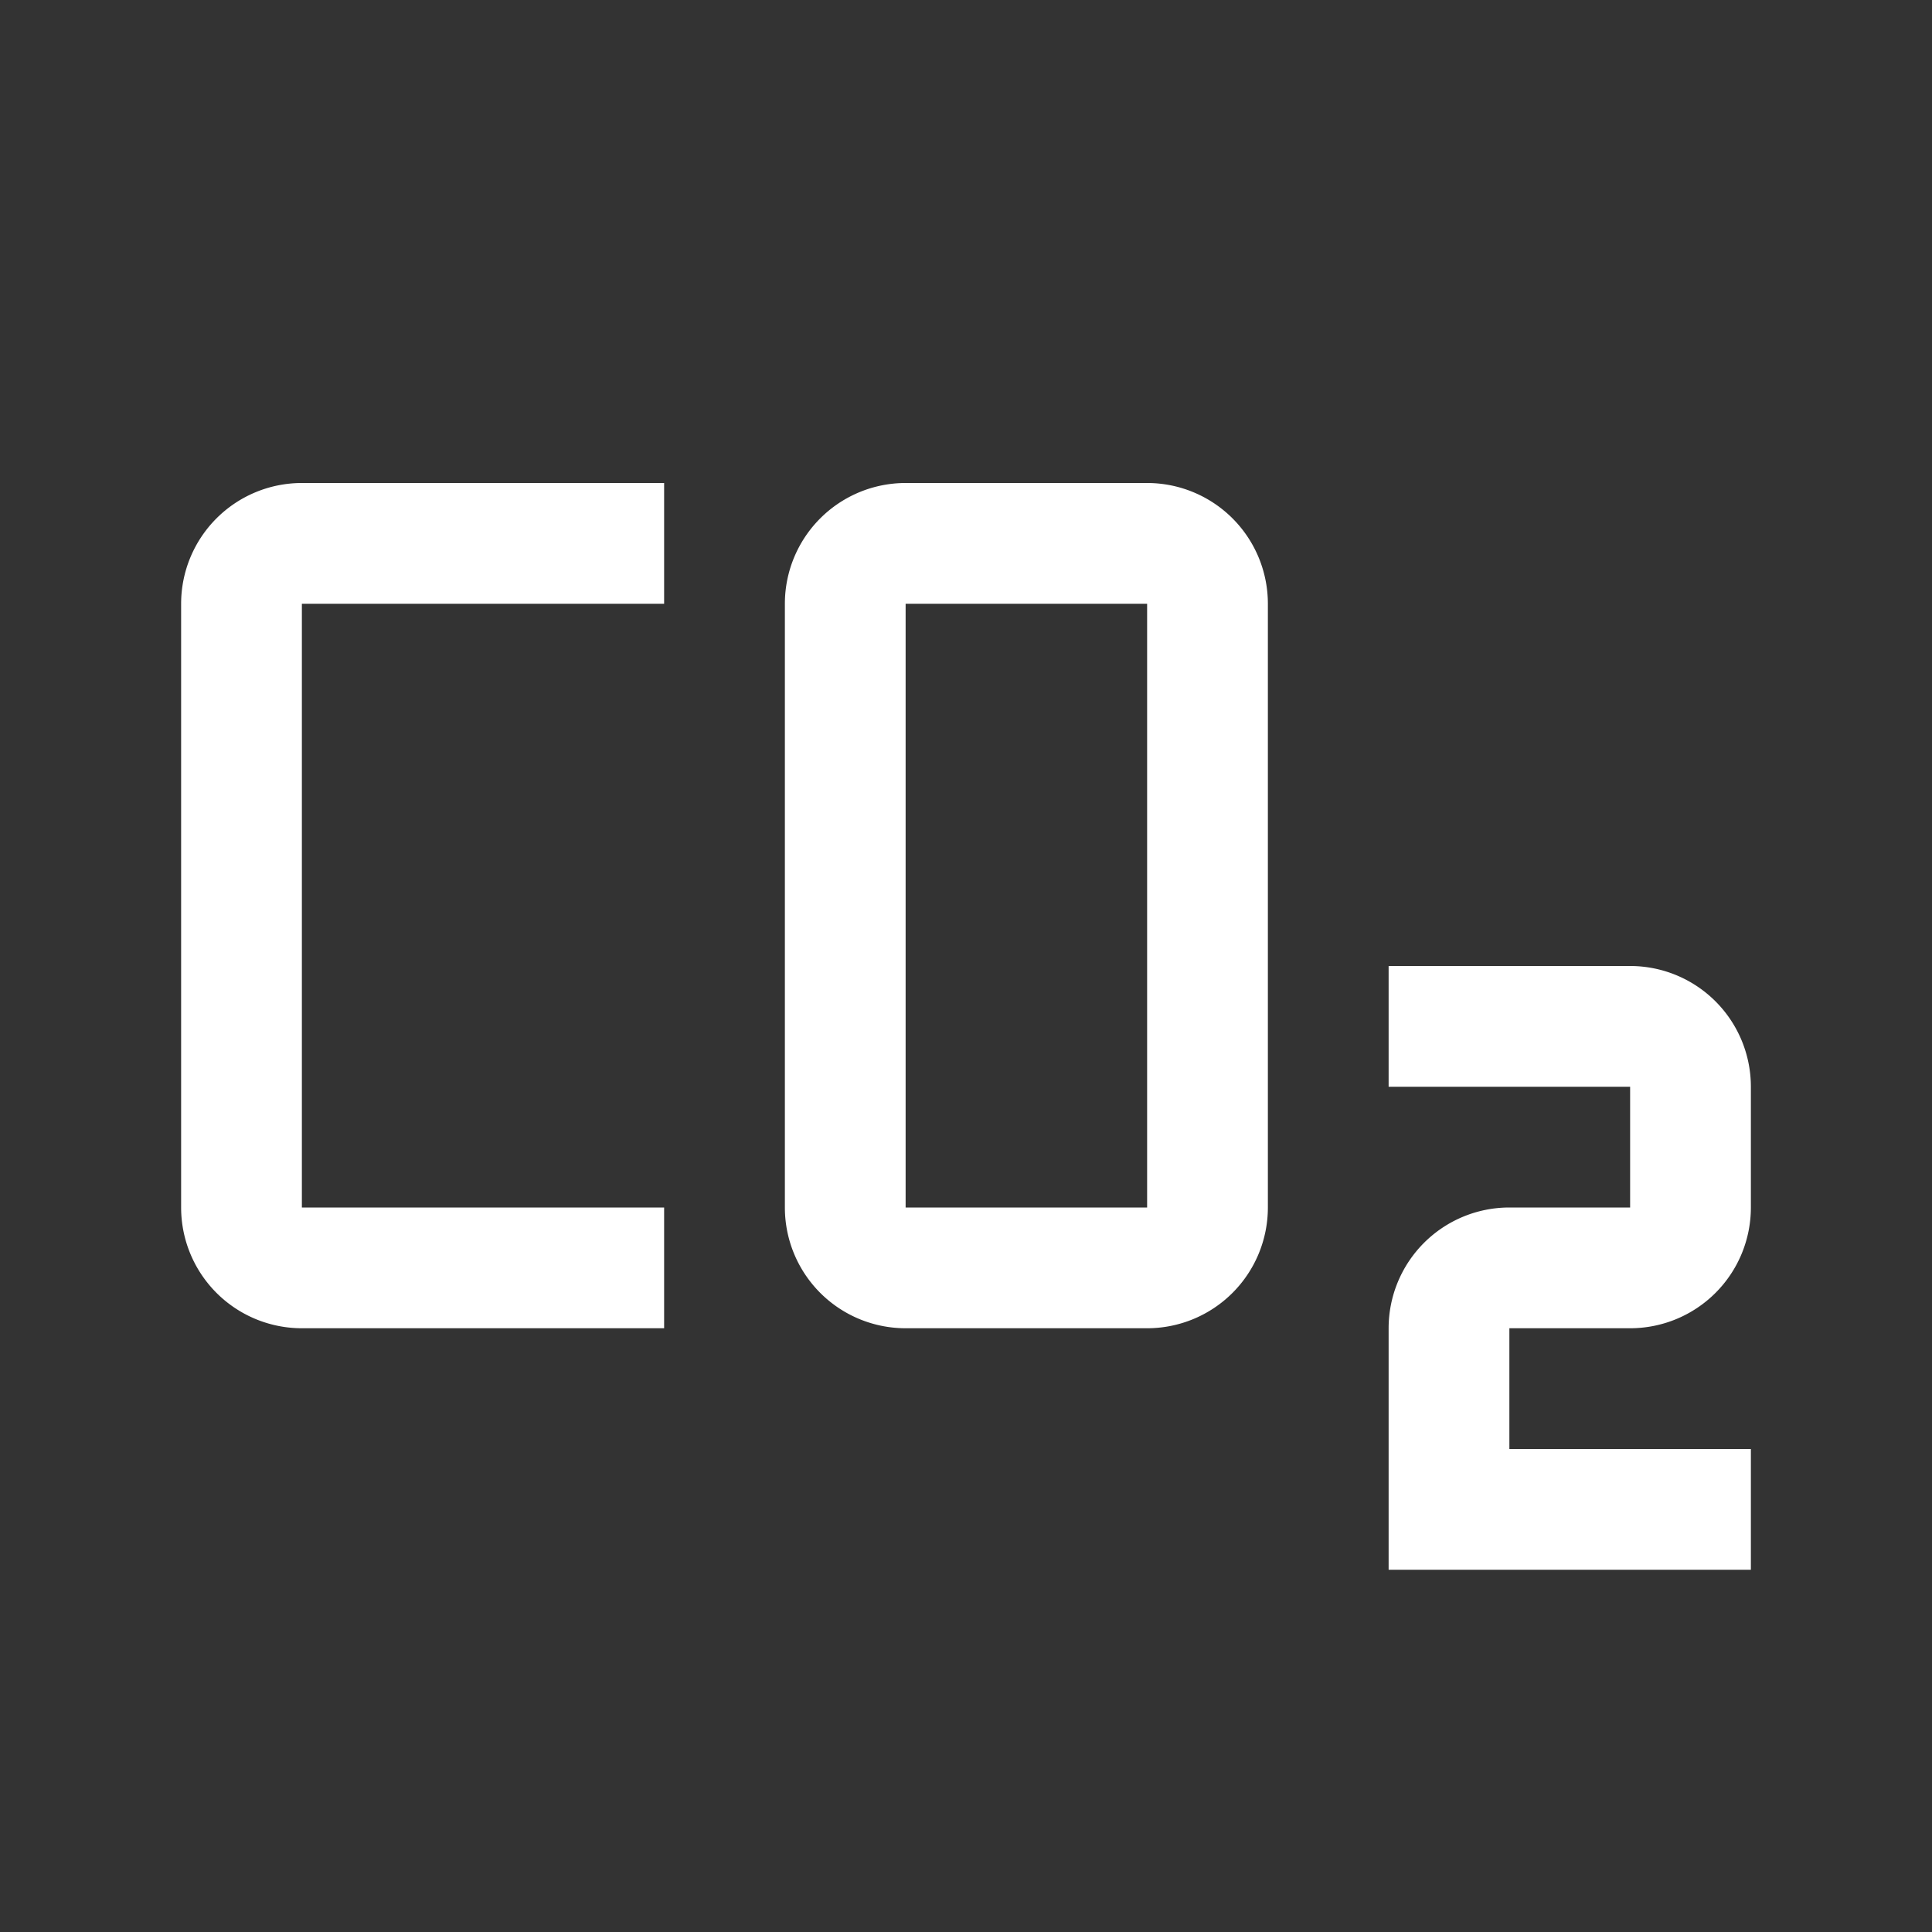 <svg xmlns="http://www.w3.org/2000/svg" width="46" height="46" viewBox="0 0 32 32"><rect x="0" y="0" width="32" height="32" fill="#333333" stroke="none"/><path fill="white" d="M29 26h-6v-4a2 2 0 0 1 2-2h2v-2h-4v-2h4a2 2 0 0 1 2 2v2a2 2 0 0 1-2 2h-2v2h4zm-10-4h-4a2 2 0 0 1-2-2V10a2 2 0 0 1 2-2h4a2 2 0 0 1 2 2v10a2 2 0 0 1-2 2m-4-12v10h4V10zm-4 12H5a2 2 0 0 1-2-2V10a2 2 0 0 1 2-2h6v2H5v10h6z"/></svg>